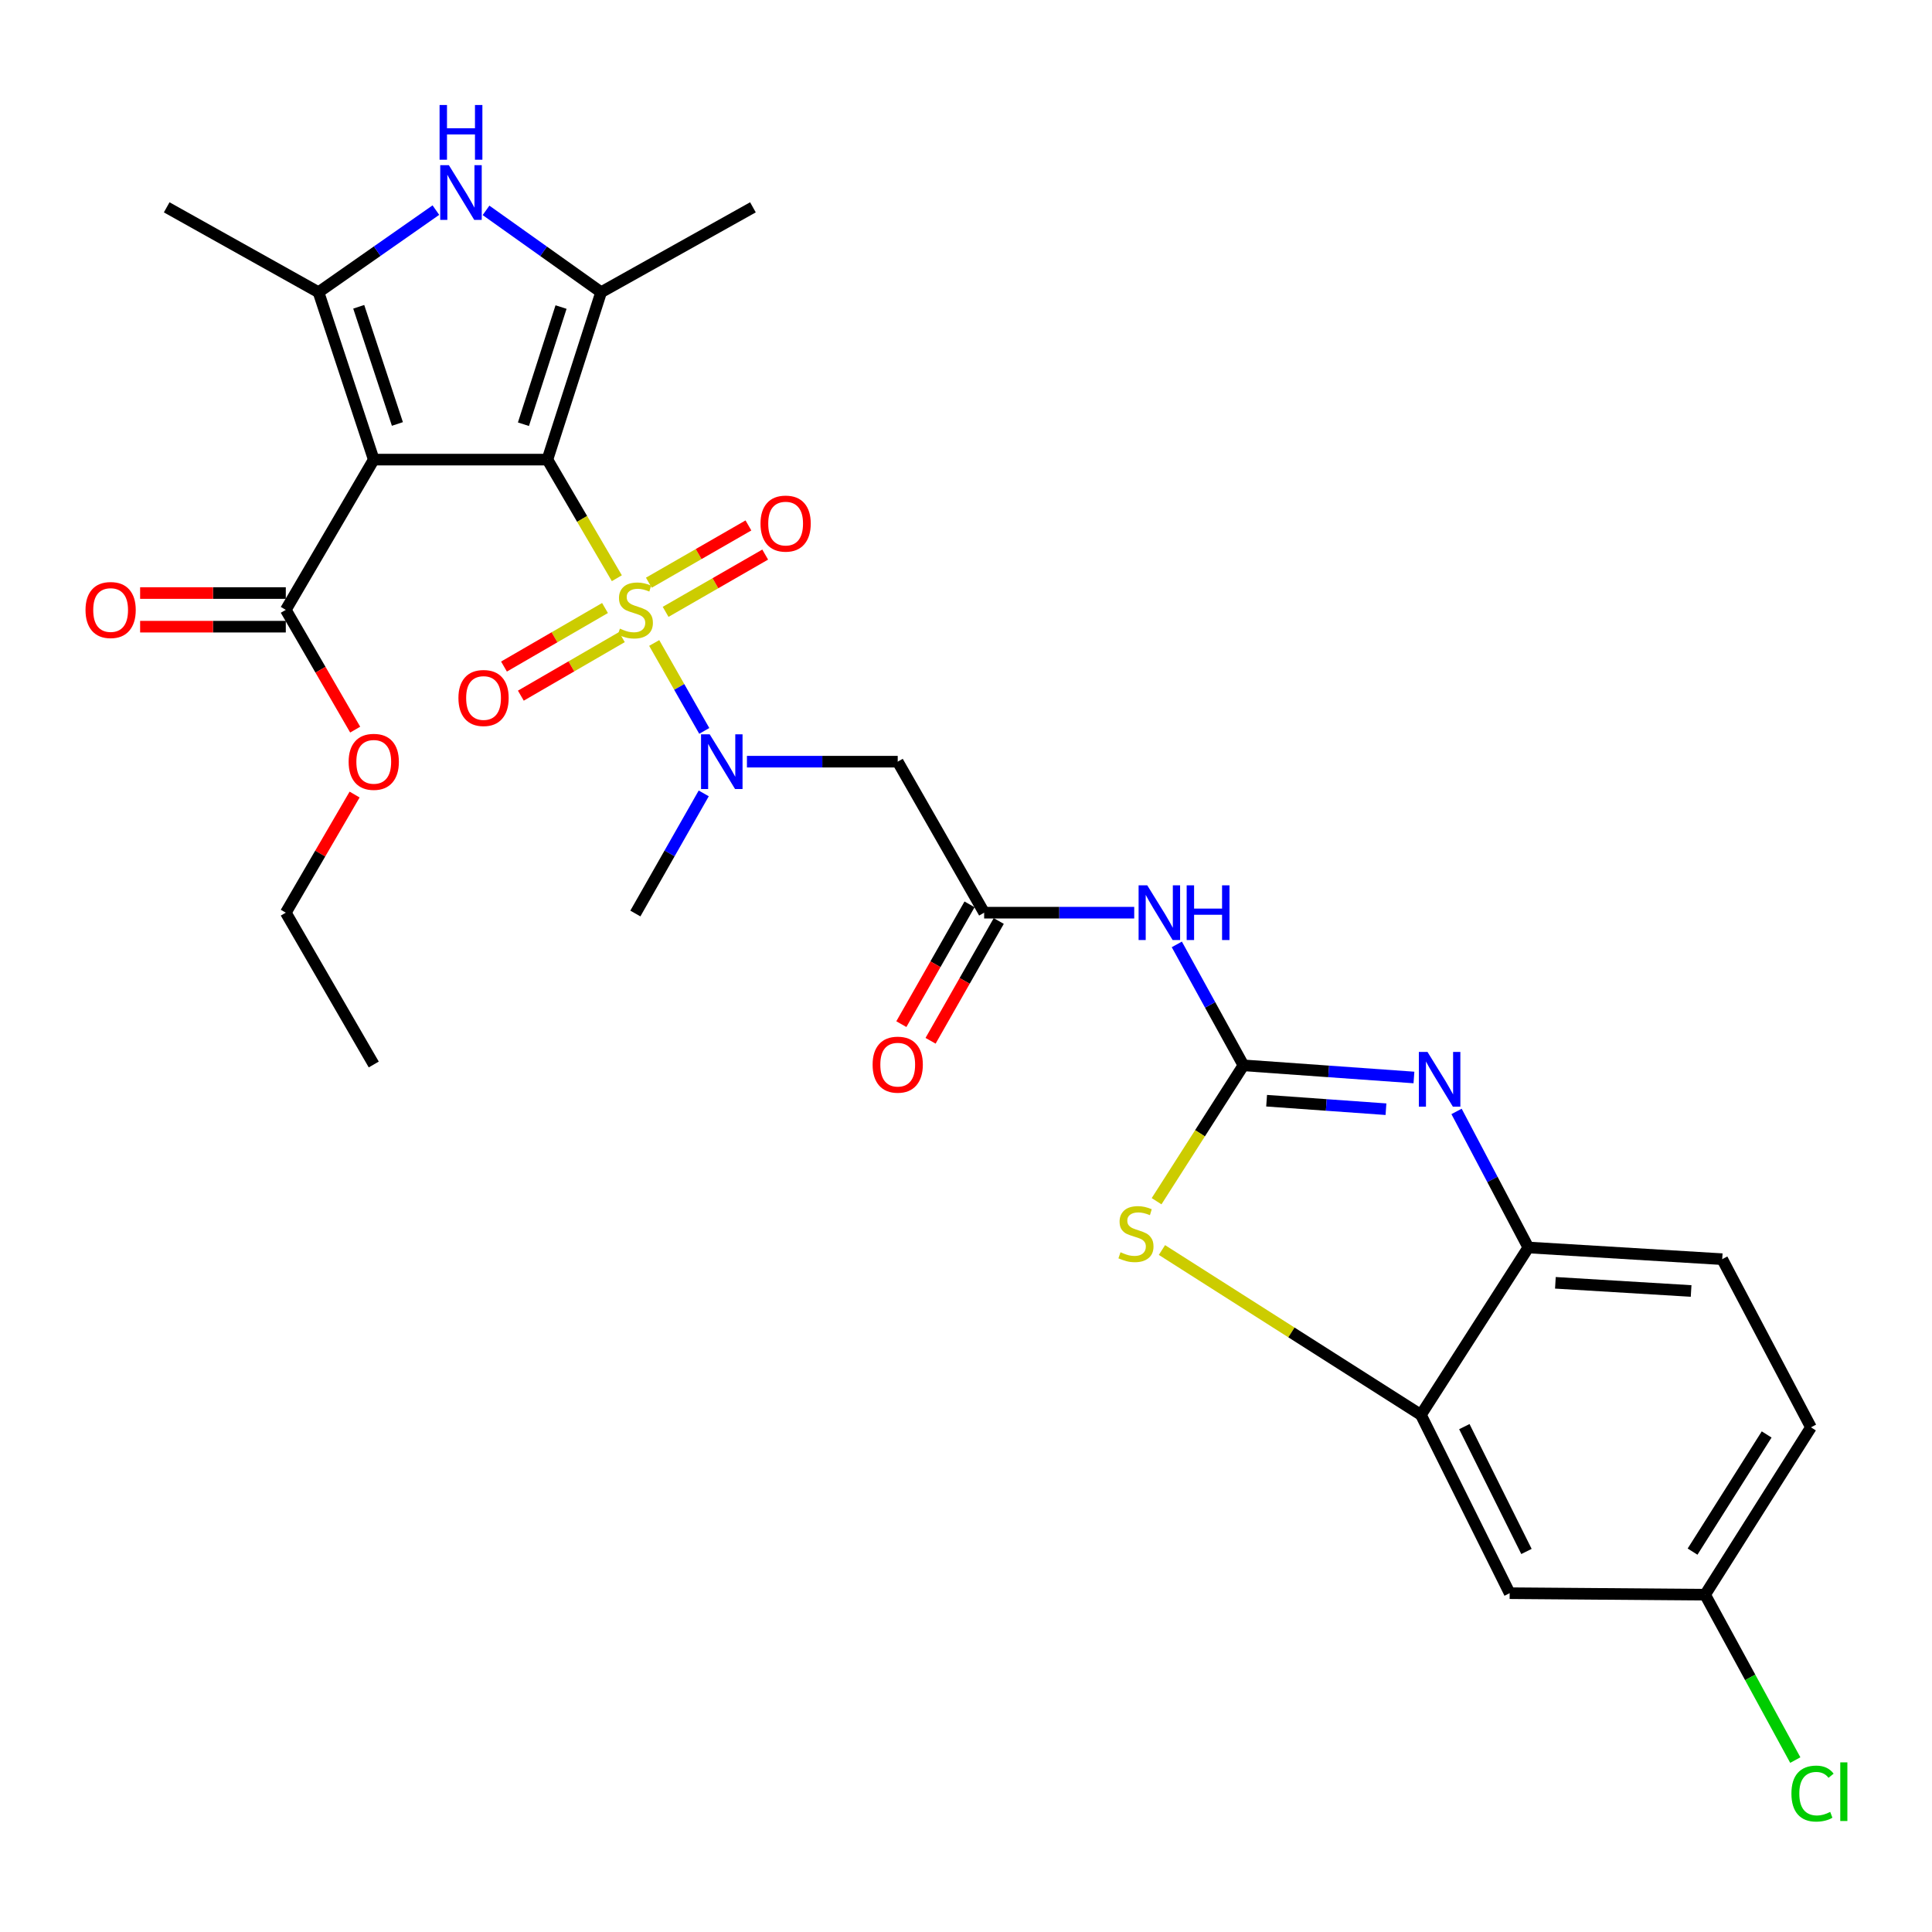 <?xml version='1.0' encoding='iso-8859-1'?>
<svg version='1.1' baseProfile='full'
              xmlns='http://www.w3.org/2000/svg'
                      xmlns:rdkit='http://www.rdkit.org/xml'
                      xmlns:xlink='http://www.w3.org/1999/xlink'
                  xml:space='preserve'
width='1000px' height='1000px' viewBox='0 0 1000 1000'>
<!-- END OF HEADER -->
<rect style='opacity:1.0;fill:#FFFFFF;stroke:none' width='1000' height='1000' x='0' y='0'> </rect>
<path class='bond-0' d='M 283.337,237.896 L 301.307,268.593' style='fill:none;fill-rule:evenodd;stroke:#000000;stroke-width:6px;stroke-linecap:butt;stroke-linejoin:miter;stroke-opacity:1' />
<path class='bond-0' d='M 301.307,268.593 L 319.278,299.289' style='fill:none;fill-rule:evenodd;stroke:#CCCC00;stroke-width:6px;stroke-linecap:butt;stroke-linejoin:miter;stroke-opacity:1' />
<path class='bond-1' d='M 283.337,237.896 L 193.454,237.896' style='fill:none;fill-rule:evenodd;stroke:#000000;stroke-width:6px;stroke-linecap:butt;stroke-linejoin:miter;stroke-opacity:1' />
<path class='bond-3' d='M 283.337,237.896 L 311.138,151.253' style='fill:none;fill-rule:evenodd;stroke:#000000;stroke-width:6px;stroke-linecap:butt;stroke-linejoin:miter;stroke-opacity:1' />
<path class='bond-3' d='M 270.933,219.581 L 290.394,158.931' style='fill:none;fill-rule:evenodd;stroke:#000000;stroke-width:6px;stroke-linecap:butt;stroke-linejoin:miter;stroke-opacity:1' />
<path class='bond-7' d='M 338.621,332.803 L 351.575,355.558' style='fill:none;fill-rule:evenodd;stroke:#CCCC00;stroke-width:6px;stroke-linecap:butt;stroke-linejoin:miter;stroke-opacity:1' />
<path class='bond-7' d='M 351.575,355.558 L 364.529,378.313' style='fill:none;fill-rule:evenodd;stroke:#0000FF;stroke-width:6px;stroke-linecap:butt;stroke-linejoin:miter;stroke-opacity:1' />
<path class='bond-15' d='M 313.149,314.71 L 287.006,329.859' style='fill:none;fill-rule:evenodd;stroke:#CCCC00;stroke-width:6px;stroke-linecap:butt;stroke-linejoin:miter;stroke-opacity:1' />
<path class='bond-15' d='M 287.006,329.859 L 260.864,345.009' style='fill:none;fill-rule:evenodd;stroke:#FF0000;stroke-width:6px;stroke-linecap:butt;stroke-linejoin:miter;stroke-opacity:1' />
<path class='bond-15' d='M 321.876,329.77 L 295.734,344.919' style='fill:none;fill-rule:evenodd;stroke:#CCCC00;stroke-width:6px;stroke-linecap:butt;stroke-linejoin:miter;stroke-opacity:1' />
<path class='bond-15' d='M 295.734,344.919 L 269.591,360.069' style='fill:none;fill-rule:evenodd;stroke:#FF0000;stroke-width:6px;stroke-linecap:butt;stroke-linejoin:miter;stroke-opacity:1' />
<path class='bond-16' d='M 344.525,316.694 L 370.294,301.873' style='fill:none;fill-rule:evenodd;stroke:#CCCC00;stroke-width:6px;stroke-linecap:butt;stroke-linejoin:miter;stroke-opacity:1' />
<path class='bond-16' d='M 370.294,301.873 L 396.062,287.052' style='fill:none;fill-rule:evenodd;stroke:#FF0000;stroke-width:6px;stroke-linecap:butt;stroke-linejoin:miter;stroke-opacity:1' />
<path class='bond-16' d='M 335.847,301.605 L 361.615,286.785' style='fill:none;fill-rule:evenodd;stroke:#CCCC00;stroke-width:6px;stroke-linecap:butt;stroke-linejoin:miter;stroke-opacity:1' />
<path class='bond-16' d='M 361.615,286.785 L 387.383,271.964' style='fill:none;fill-rule:evenodd;stroke:#FF0000;stroke-width:6px;stroke-linecap:butt;stroke-linejoin:miter;stroke-opacity:1' />
<path class='bond-4' d='M 193.454,237.896 L 164.86,151.253' style='fill:none;fill-rule:evenodd;stroke:#000000;stroke-width:6px;stroke-linecap:butt;stroke-linejoin:miter;stroke-opacity:1' />
<path class='bond-4' d='M 205.694,219.444 L 185.678,158.794' style='fill:none;fill-rule:evenodd;stroke:#000000;stroke-width:6px;stroke-linecap:butt;stroke-linejoin:miter;stroke-opacity:1' />
<path class='bond-11' d='M 193.454,237.896 L 147.928,315.662' style='fill:none;fill-rule:evenodd;stroke:#000000;stroke-width:6px;stroke-linecap:butt;stroke-linejoin:miter;stroke-opacity:1' />
<path class='bond-2' d='M 643.593,551.417 L 626.356,520.118' style='fill:none;fill-rule:evenodd;stroke:#000000;stroke-width:6px;stroke-linecap:butt;stroke-linejoin:miter;stroke-opacity:1' />
<path class='bond-2' d='M 626.356,520.118 L 609.118,488.818' style='fill:none;fill-rule:evenodd;stroke:#0000FF;stroke-width:6px;stroke-linecap:butt;stroke-linejoin:miter;stroke-opacity:1' />
<path class='bond-6' d='M 643.593,551.417 L 687.723,554.56' style='fill:none;fill-rule:evenodd;stroke:#000000;stroke-width:6px;stroke-linecap:butt;stroke-linejoin:miter;stroke-opacity:1' />
<path class='bond-6' d='M 687.723,554.56 L 731.853,557.704' style='fill:none;fill-rule:evenodd;stroke:#0000FF;stroke-width:6px;stroke-linecap:butt;stroke-linejoin:miter;stroke-opacity:1' />
<path class='bond-6' d='M 655.595,569.722 L 686.486,571.922' style='fill:none;fill-rule:evenodd;stroke:#000000;stroke-width:6px;stroke-linecap:butt;stroke-linejoin:miter;stroke-opacity:1' />
<path class='bond-6' d='M 686.486,571.922 L 717.377,574.123' style='fill:none;fill-rule:evenodd;stroke:#0000FF;stroke-width:6px;stroke-linecap:butt;stroke-linejoin:miter;stroke-opacity:1' />
<path class='bond-8' d='M 643.593,551.417 L 621.119,586.581' style='fill:none;fill-rule:evenodd;stroke:#000000;stroke-width:6px;stroke-linecap:butt;stroke-linejoin:miter;stroke-opacity:1' />
<path class='bond-8' d='M 621.119,586.581 L 598.646,621.745' style='fill:none;fill-rule:evenodd;stroke:#CCCC00;stroke-width:6px;stroke-linecap:butt;stroke-linejoin:miter;stroke-opacity:1' />
<path class='bond-5' d='M 311.138,151.253 L 281.353,130.069' style='fill:none;fill-rule:evenodd;stroke:#000000;stroke-width:6px;stroke-linecap:butt;stroke-linejoin:miter;stroke-opacity:1' />
<path class='bond-5' d='M 281.353,130.069 L 251.569,108.884' style='fill:none;fill-rule:evenodd;stroke:#0000FF;stroke-width:6px;stroke-linecap:butt;stroke-linejoin:miter;stroke-opacity:1' />
<path class='bond-23' d='M 311.138,151.253 L 389.717,107.312' style='fill:none;fill-rule:evenodd;stroke:#000000;stroke-width:6px;stroke-linecap:butt;stroke-linejoin:miter;stroke-opacity:1' />
<path class='bond-24' d='M 164.86,151.253 L 86.281,107.312' style='fill:none;fill-rule:evenodd;stroke:#000000;stroke-width:6px;stroke-linecap:butt;stroke-linejoin:miter;stroke-opacity:1' />
<path class='bond-30' d='M 164.86,151.253 L 195.237,130.002' style='fill:none;fill-rule:evenodd;stroke:#000000;stroke-width:6px;stroke-linecap:butt;stroke-linejoin:miter;stroke-opacity:1' />
<path class='bond-30' d='M 195.237,130.002 L 225.613,108.751' style='fill:none;fill-rule:evenodd;stroke:#0000FF;stroke-width:6px;stroke-linecap:butt;stroke-linejoin:miter;stroke-opacity:1' />
<path class='bond-14' d='M 753.906,575.271 L 772.483,610.485' style='fill:none;fill-rule:evenodd;stroke:#0000FF;stroke-width:6px;stroke-linecap:butt;stroke-linejoin:miter;stroke-opacity:1' />
<path class='bond-14' d='M 772.483,610.485 L 791.061,645.699' style='fill:none;fill-rule:evenodd;stroke:#000000;stroke-width:6px;stroke-linecap:butt;stroke-linejoin:miter;stroke-opacity:1' />
<path class='bond-12' d='M 386.613,394.241 L 425.636,394.241' style='fill:none;fill-rule:evenodd;stroke:#0000FF;stroke-width:6px;stroke-linecap:butt;stroke-linejoin:miter;stroke-opacity:1' />
<path class='bond-12' d='M 425.636,394.241 L 464.659,394.241' style='fill:none;fill-rule:evenodd;stroke:#000000;stroke-width:6px;stroke-linecap:butt;stroke-linejoin:miter;stroke-opacity:1' />
<path class='bond-27' d='M 364.251,410.661 L 346.557,441.75' style='fill:none;fill-rule:evenodd;stroke:#0000FF;stroke-width:6px;stroke-linecap:butt;stroke-linejoin:miter;stroke-opacity:1' />
<path class='bond-27' d='M 346.557,441.75 L 328.863,472.838' style='fill:none;fill-rule:evenodd;stroke:#000000;stroke-width:6px;stroke-linecap:butt;stroke-linejoin:miter;stroke-opacity:1' />
<path class='bond-10' d='M 601.422,647.008 L 668.445,689.666' style='fill:none;fill-rule:evenodd;stroke:#CCCC00;stroke-width:6px;stroke-linecap:butt;stroke-linejoin:miter;stroke-opacity:1' />
<path class='bond-10' d='M 668.445,689.666 L 735.468,732.323' style='fill:none;fill-rule:evenodd;stroke:#000000;stroke-width:6px;stroke-linecap:butt;stroke-linejoin:miter;stroke-opacity:1' />
<path class='bond-9' d='M 587.071,472.403 L 548.232,472.403' style='fill:none;fill-rule:evenodd;stroke:#0000FF;stroke-width:6px;stroke-linecap:butt;stroke-linejoin:miter;stroke-opacity:1' />
<path class='bond-9' d='M 548.232,472.403 L 509.393,472.403' style='fill:none;fill-rule:evenodd;stroke:#000000;stroke-width:6px;stroke-linecap:butt;stroke-linejoin:miter;stroke-opacity:1' />
<path class='bond-17' d='M 735.468,732.323 L 781.4,824.633' style='fill:none;fill-rule:evenodd;stroke:#000000;stroke-width:6px;stroke-linecap:butt;stroke-linejoin:miter;stroke-opacity:1' />
<path class='bond-17' d='M 757.941,738.416 L 790.094,803.033' style='fill:none;fill-rule:evenodd;stroke:#000000;stroke-width:6px;stroke-linecap:butt;stroke-linejoin:miter;stroke-opacity:1' />
<path class='bond-31' d='M 735.468,732.323 L 791.061,645.699' style='fill:none;fill-rule:evenodd;stroke:#000000;stroke-width:6px;stroke-linecap:butt;stroke-linejoin:miter;stroke-opacity:1' />
<path class='bond-18' d='M 147.928,306.959 L 110.228,306.959' style='fill:none;fill-rule:evenodd;stroke:#000000;stroke-width:6px;stroke-linecap:butt;stroke-linejoin:miter;stroke-opacity:1' />
<path class='bond-18' d='M 110.228,306.959 L 72.528,306.959' style='fill:none;fill-rule:evenodd;stroke:#FF0000;stroke-width:6px;stroke-linecap:butt;stroke-linejoin:miter;stroke-opacity:1' />
<path class='bond-18' d='M 147.928,324.365 L 110.228,324.365' style='fill:none;fill-rule:evenodd;stroke:#000000;stroke-width:6px;stroke-linecap:butt;stroke-linejoin:miter;stroke-opacity:1' />
<path class='bond-18' d='M 110.228,324.365 L 72.528,324.365' style='fill:none;fill-rule:evenodd;stroke:#FF0000;stroke-width:6px;stroke-linecap:butt;stroke-linejoin:miter;stroke-opacity:1' />
<path class='bond-22' d='M 147.928,315.662 L 165.885,346.656' style='fill:none;fill-rule:evenodd;stroke:#000000;stroke-width:6px;stroke-linecap:butt;stroke-linejoin:miter;stroke-opacity:1' />
<path class='bond-22' d='M 165.885,346.656 L 183.842,377.65' style='fill:none;fill-rule:evenodd;stroke:#FF0000;stroke-width:6px;stroke-linecap:butt;stroke-linejoin:miter;stroke-opacity:1' />
<path class='bond-13' d='M 464.659,394.241 L 509.393,472.403' style='fill:none;fill-rule:evenodd;stroke:#000000;stroke-width:6px;stroke-linecap:butt;stroke-linejoin:miter;stroke-opacity:1' />
<path class='bond-19' d='M 501.829,468.098 L 484.182,499.097' style='fill:none;fill-rule:evenodd;stroke:#000000;stroke-width:6px;stroke-linecap:butt;stroke-linejoin:miter;stroke-opacity:1' />
<path class='bond-19' d='M 484.182,499.097 L 466.535,530.096' style='fill:none;fill-rule:evenodd;stroke:#FF0000;stroke-width:6px;stroke-linecap:butt;stroke-linejoin:miter;stroke-opacity:1' />
<path class='bond-19' d='M 516.956,476.709 L 499.309,507.708' style='fill:none;fill-rule:evenodd;stroke:#000000;stroke-width:6px;stroke-linecap:butt;stroke-linejoin:miter;stroke-opacity:1' />
<path class='bond-19' d='M 499.309,507.708 L 481.661,538.707' style='fill:none;fill-rule:evenodd;stroke:#FF0000;stroke-width:6px;stroke-linecap:butt;stroke-linejoin:miter;stroke-opacity:1' />
<path class='bond-20' d='M 791.061,645.699 L 891.416,651.743' style='fill:none;fill-rule:evenodd;stroke:#000000;stroke-width:6px;stroke-linecap:butt;stroke-linejoin:miter;stroke-opacity:1' />
<path class='bond-20' d='M 805.068,663.981 L 875.316,668.211' style='fill:none;fill-rule:evenodd;stroke:#000000;stroke-width:6px;stroke-linecap:butt;stroke-linejoin:miter;stroke-opacity:1' />
<path class='bond-21' d='M 781.4,824.633 L 882.558,825.417' style='fill:none;fill-rule:evenodd;stroke:#000000;stroke-width:6px;stroke-linecap:butt;stroke-linejoin:miter;stroke-opacity:1' />
<path class='bond-25' d='M 891.416,651.743 L 937.348,738.783' style='fill:none;fill-rule:evenodd;stroke:#000000;stroke-width:6px;stroke-linecap:butt;stroke-linejoin:miter;stroke-opacity:1' />
<path class='bond-26' d='M 882.558,825.417 L 905.898,868.215' style='fill:none;fill-rule:evenodd;stroke:#000000;stroke-width:6px;stroke-linecap:butt;stroke-linejoin:miter;stroke-opacity:1' />
<path class='bond-26' d='M 905.898,868.215 L 929.237,911.014' style='fill:none;fill-rule:evenodd;stroke:#00CC00;stroke-width:6px;stroke-linecap:butt;stroke-linejoin:miter;stroke-opacity:1' />
<path class='bond-32' d='M 882.558,825.417 L 937.348,738.783' style='fill:none;fill-rule:evenodd;stroke:#000000;stroke-width:6px;stroke-linecap:butt;stroke-linejoin:miter;stroke-opacity:1' />
<path class='bond-32' d='M 876.066,803.118 L 914.419,742.474' style='fill:none;fill-rule:evenodd;stroke:#000000;stroke-width:6px;stroke-linecap:butt;stroke-linejoin:miter;stroke-opacity:1' />
<path class='bond-28' d='M 183.54,411.262 L 165.734,441.833' style='fill:none;fill-rule:evenodd;stroke:#FF0000;stroke-width:6px;stroke-linecap:butt;stroke-linejoin:miter;stroke-opacity:1' />
<path class='bond-28' d='M 165.734,441.833 L 147.928,472.403' style='fill:none;fill-rule:evenodd;stroke:#000000;stroke-width:6px;stroke-linecap:butt;stroke-linejoin:miter;stroke-opacity:1' />
<path class='bond-29' d='M 147.928,472.403 L 193.454,550.982' style='fill:none;fill-rule:evenodd;stroke:#000000;stroke-width:6px;stroke-linecap:butt;stroke-linejoin:miter;stroke-opacity:1' />
<path  class='atom-1' d='M 320.863 325.382
Q 321.183 325.502, 322.503 326.062
Q 323.823 326.622, 325.263 326.982
Q 326.743 327.302, 328.183 327.302
Q 330.863 327.302, 332.423 326.022
Q 333.983 324.702, 333.983 322.422
Q 333.983 320.862, 333.183 319.902
Q 332.423 318.942, 331.223 318.422
Q 330.023 317.902, 328.023 317.302
Q 325.503 316.542, 323.983 315.822
Q 322.503 315.102, 321.423 313.582
Q 320.383 312.062, 320.383 309.502
Q 320.383 305.942, 322.783 303.742
Q 325.223 301.542, 330.023 301.542
Q 333.303 301.542, 337.023 303.102
L 336.103 306.182
Q 332.703 304.782, 330.143 304.782
Q 327.383 304.782, 325.863 305.942
Q 324.343 307.062, 324.383 309.022
Q 324.383 310.542, 325.143 311.462
Q 325.943 312.382, 327.063 312.902
Q 328.223 313.422, 330.143 314.022
Q 332.703 314.822, 334.223 315.622
Q 335.743 316.422, 336.823 318.062
Q 337.943 319.662, 337.943 322.422
Q 337.943 326.342, 335.303 328.462
Q 332.703 330.542, 328.343 330.542
Q 325.823 330.542, 323.903 329.982
Q 322.023 329.462, 319.783 328.542
L 320.863 325.382
' fill='#CCCC00'/>
<path  class='atom-6' d='M 232.343 85.503
L 241.623 100.503
Q 242.543 101.983, 244.023 104.663
Q 245.503 107.343, 245.583 107.503
L 245.583 85.503
L 249.343 85.503
L 249.343 113.823
L 245.463 113.823
L 235.503 97.423
Q 234.343 95.503, 233.103 93.303
Q 231.903 91.103, 231.543 90.423
L 231.543 113.823
L 227.863 113.823
L 227.863 85.503
L 232.343 85.503
' fill='#0000FF'/>
<path  class='atom-6' d='M 227.523 54.351
L 231.363 54.351
L 231.363 66.391
L 245.843 66.391
L 245.843 54.351
L 249.683 54.351
L 249.683 82.671
L 245.843 82.671
L 245.843 69.591
L 231.363 69.591
L 231.363 82.671
L 227.523 82.671
L 227.523 54.351
' fill='#0000FF'/>
<path  class='atom-7' d='M 738.878 544.49
L 748.158 559.49
Q 749.078 560.97, 750.558 563.65
Q 752.038 566.33, 752.118 566.49
L 752.118 544.49
L 755.878 544.49
L 755.878 572.81
L 751.998 572.81
L 742.038 556.41
Q 740.878 554.49, 739.638 552.29
Q 738.438 550.09, 738.078 549.41
L 738.078 572.81
L 734.398 572.81
L 734.398 544.49
L 738.878 544.49
' fill='#0000FF'/>
<path  class='atom-8' d='M 367.337 380.081
L 376.617 395.081
Q 377.537 396.561, 379.017 399.241
Q 380.497 401.921, 380.577 402.081
L 380.577 380.081
L 384.337 380.081
L 384.337 408.401
L 380.457 408.401
L 370.497 392.001
Q 369.337 390.081, 368.097 387.881
Q 366.897 385.681, 366.537 385.001
L 366.537 408.401
L 362.857 408.401
L 362.857 380.081
L 367.337 380.081
' fill='#0000FF'/>
<path  class='atom-9' d='M 579.971 648.167
Q 580.291 648.287, 581.611 648.847
Q 582.931 649.407, 584.371 649.767
Q 585.851 650.087, 587.291 650.087
Q 589.971 650.087, 591.531 648.807
Q 593.091 647.487, 593.091 645.207
Q 593.091 643.647, 592.291 642.687
Q 591.531 641.727, 590.331 641.207
Q 589.131 640.687, 587.131 640.087
Q 584.611 639.327, 583.091 638.607
Q 581.611 637.887, 580.531 636.367
Q 579.491 634.847, 579.491 632.287
Q 579.491 628.727, 581.891 626.527
Q 584.331 624.327, 589.131 624.327
Q 592.411 624.327, 596.131 625.887
L 595.211 628.967
Q 591.811 627.567, 589.251 627.567
Q 586.491 627.567, 584.971 628.727
Q 583.451 629.847, 583.491 631.807
Q 583.491 633.327, 584.251 634.247
Q 585.051 635.167, 586.171 635.687
Q 587.331 636.207, 589.251 636.807
Q 591.811 637.607, 593.331 638.407
Q 594.851 639.207, 595.931 640.847
Q 597.051 642.447, 597.051 645.207
Q 597.051 649.127, 594.411 651.247
Q 591.811 653.327, 587.451 653.327
Q 584.931 653.327, 583.011 652.767
Q 581.131 652.247, 578.891 651.327
L 579.971 648.167
' fill='#CCCC00'/>
<path  class='atom-10' d='M 593.818 458.243
L 603.098 473.243
Q 604.018 474.723, 605.498 477.403
Q 606.978 480.083, 607.058 480.243
L 607.058 458.243
L 610.818 458.243
L 610.818 486.563
L 606.938 486.563
L 596.978 470.163
Q 595.818 468.243, 594.578 466.043
Q 593.378 463.843, 593.018 463.163
L 593.018 486.563
L 589.338 486.563
L 589.338 458.243
L 593.818 458.243
' fill='#0000FF'/>
<path  class='atom-10' d='M 614.218 458.243
L 618.058 458.243
L 618.058 470.283
L 632.538 470.283
L 632.538 458.243
L 636.378 458.243
L 636.378 486.563
L 632.538 486.563
L 632.538 473.483
L 618.058 473.483
L 618.058 486.563
L 614.218 486.563
L 614.218 458.243
' fill='#0000FF'/>
<path  class='atom-16' d='M 237.285 361.278
Q 237.285 354.478, 240.645 350.678
Q 244.005 346.878, 250.285 346.878
Q 256.565 346.878, 259.925 350.678
Q 263.285 354.478, 263.285 361.278
Q 263.285 368.158, 259.885 372.078
Q 256.485 375.958, 250.285 375.958
Q 244.045 375.958, 240.645 372.078
Q 237.285 368.198, 237.285 361.278
M 250.285 372.758
Q 254.605 372.758, 256.925 369.878
Q 259.285 366.958, 259.285 361.278
Q 259.285 355.718, 256.925 352.918
Q 254.605 350.078, 250.285 350.078
Q 245.965 350.078, 243.605 352.878
Q 241.285 355.678, 241.285 361.278
Q 241.285 366.998, 243.605 369.878
Q 245.965 372.758, 250.285 372.758
' fill='#FF0000'/>
<path  class='atom-17' d='M 393.639 271.009
Q 393.639 264.209, 396.999 260.409
Q 400.359 256.609, 406.639 256.609
Q 412.919 256.609, 416.279 260.409
Q 419.639 264.209, 419.639 271.009
Q 419.639 277.889, 416.239 281.809
Q 412.839 285.689, 406.639 285.689
Q 400.399 285.689, 396.999 281.809
Q 393.639 277.929, 393.639 271.009
M 406.639 282.489
Q 410.959 282.489, 413.279 279.609
Q 415.639 276.689, 415.639 271.009
Q 415.639 265.449, 413.279 262.649
Q 410.959 259.809, 406.639 259.809
Q 402.319 259.809, 399.959 262.609
Q 397.639 265.409, 397.639 271.009
Q 397.639 276.729, 399.959 279.609
Q 402.319 282.489, 406.639 282.489
' fill='#FF0000'/>
<path  class='atom-19' d='M 44.262 315.742
Q 44.262 308.942, 47.622 305.142
Q 50.982 301.342, 57.262 301.342
Q 63.542 301.342, 66.902 305.142
Q 70.262 308.942, 70.262 315.742
Q 70.262 322.622, 66.862 326.542
Q 63.462 330.422, 57.262 330.422
Q 51.022 330.422, 47.622 326.542
Q 44.262 322.662, 44.262 315.742
M 57.262 327.222
Q 61.582 327.222, 63.902 324.342
Q 66.262 321.422, 66.262 315.742
Q 66.262 310.182, 63.902 307.382
Q 61.582 304.542, 57.262 304.542
Q 52.942 304.542, 50.582 307.342
Q 48.262 310.142, 48.262 315.742
Q 48.262 321.462, 50.582 324.342
Q 52.942 327.222, 57.262 327.222
' fill='#FF0000'/>
<path  class='atom-20' d='M 451.659 551.062
Q 451.659 544.262, 455.019 540.462
Q 458.379 536.662, 464.659 536.662
Q 470.939 536.662, 474.299 540.462
Q 477.659 544.262, 477.659 551.062
Q 477.659 557.942, 474.259 561.862
Q 470.859 565.742, 464.659 565.742
Q 458.419 565.742, 455.019 561.862
Q 451.659 557.982, 451.659 551.062
M 464.659 562.542
Q 468.979 562.542, 471.299 559.662
Q 473.659 556.742, 473.659 551.062
Q 473.659 545.502, 471.299 542.702
Q 468.979 539.862, 464.659 539.862
Q 460.339 539.862, 457.979 542.662
Q 455.659 545.462, 455.659 551.062
Q 455.659 556.782, 457.979 559.662
Q 460.339 562.542, 464.659 562.542
' fill='#FF0000'/>
<path  class='atom-23' d='M 180.454 394.321
Q 180.454 387.521, 183.814 383.721
Q 187.174 379.921, 193.454 379.921
Q 199.734 379.921, 203.094 383.721
Q 206.454 387.521, 206.454 394.321
Q 206.454 401.201, 203.054 405.121
Q 199.654 409.001, 193.454 409.001
Q 187.214 409.001, 183.814 405.121
Q 180.454 401.241, 180.454 394.321
M 193.454 405.801
Q 197.774 405.801, 200.094 402.921
Q 202.454 400.001, 202.454 394.321
Q 202.454 388.761, 200.094 385.961
Q 197.774 383.121, 193.454 383.121
Q 189.134 383.121, 186.774 385.921
Q 184.454 388.721, 184.454 394.321
Q 184.454 400.041, 186.774 402.921
Q 189.134 405.801, 193.454 405.801
' fill='#FF0000'/>
<path  class='atom-27' d='M 927.241 928.357
Q 927.241 921.317, 930.521 917.637
Q 933.841 913.917, 940.121 913.917
Q 945.961 913.917, 949.081 918.037
L 946.441 920.197
Q 944.161 917.197, 940.121 917.197
Q 935.841 917.197, 933.561 920.077
Q 931.321 922.917, 931.321 928.357
Q 931.321 933.957, 933.641 936.837
Q 936.001 939.717, 940.561 939.717
Q 943.681 939.717, 947.321 937.837
L 948.441 940.837
Q 946.961 941.797, 944.721 942.357
Q 942.481 942.917, 940.001 942.917
Q 933.841 942.917, 930.521 939.157
Q 927.241 935.397, 927.241 928.357
' fill='#00CC00'/>
<path  class='atom-27' d='M 952.521 912.197
L 956.201 912.197
L 956.201 942.557
L 952.521 942.557
L 952.521 912.197
' fill='#00CC00'/>
</svg>
